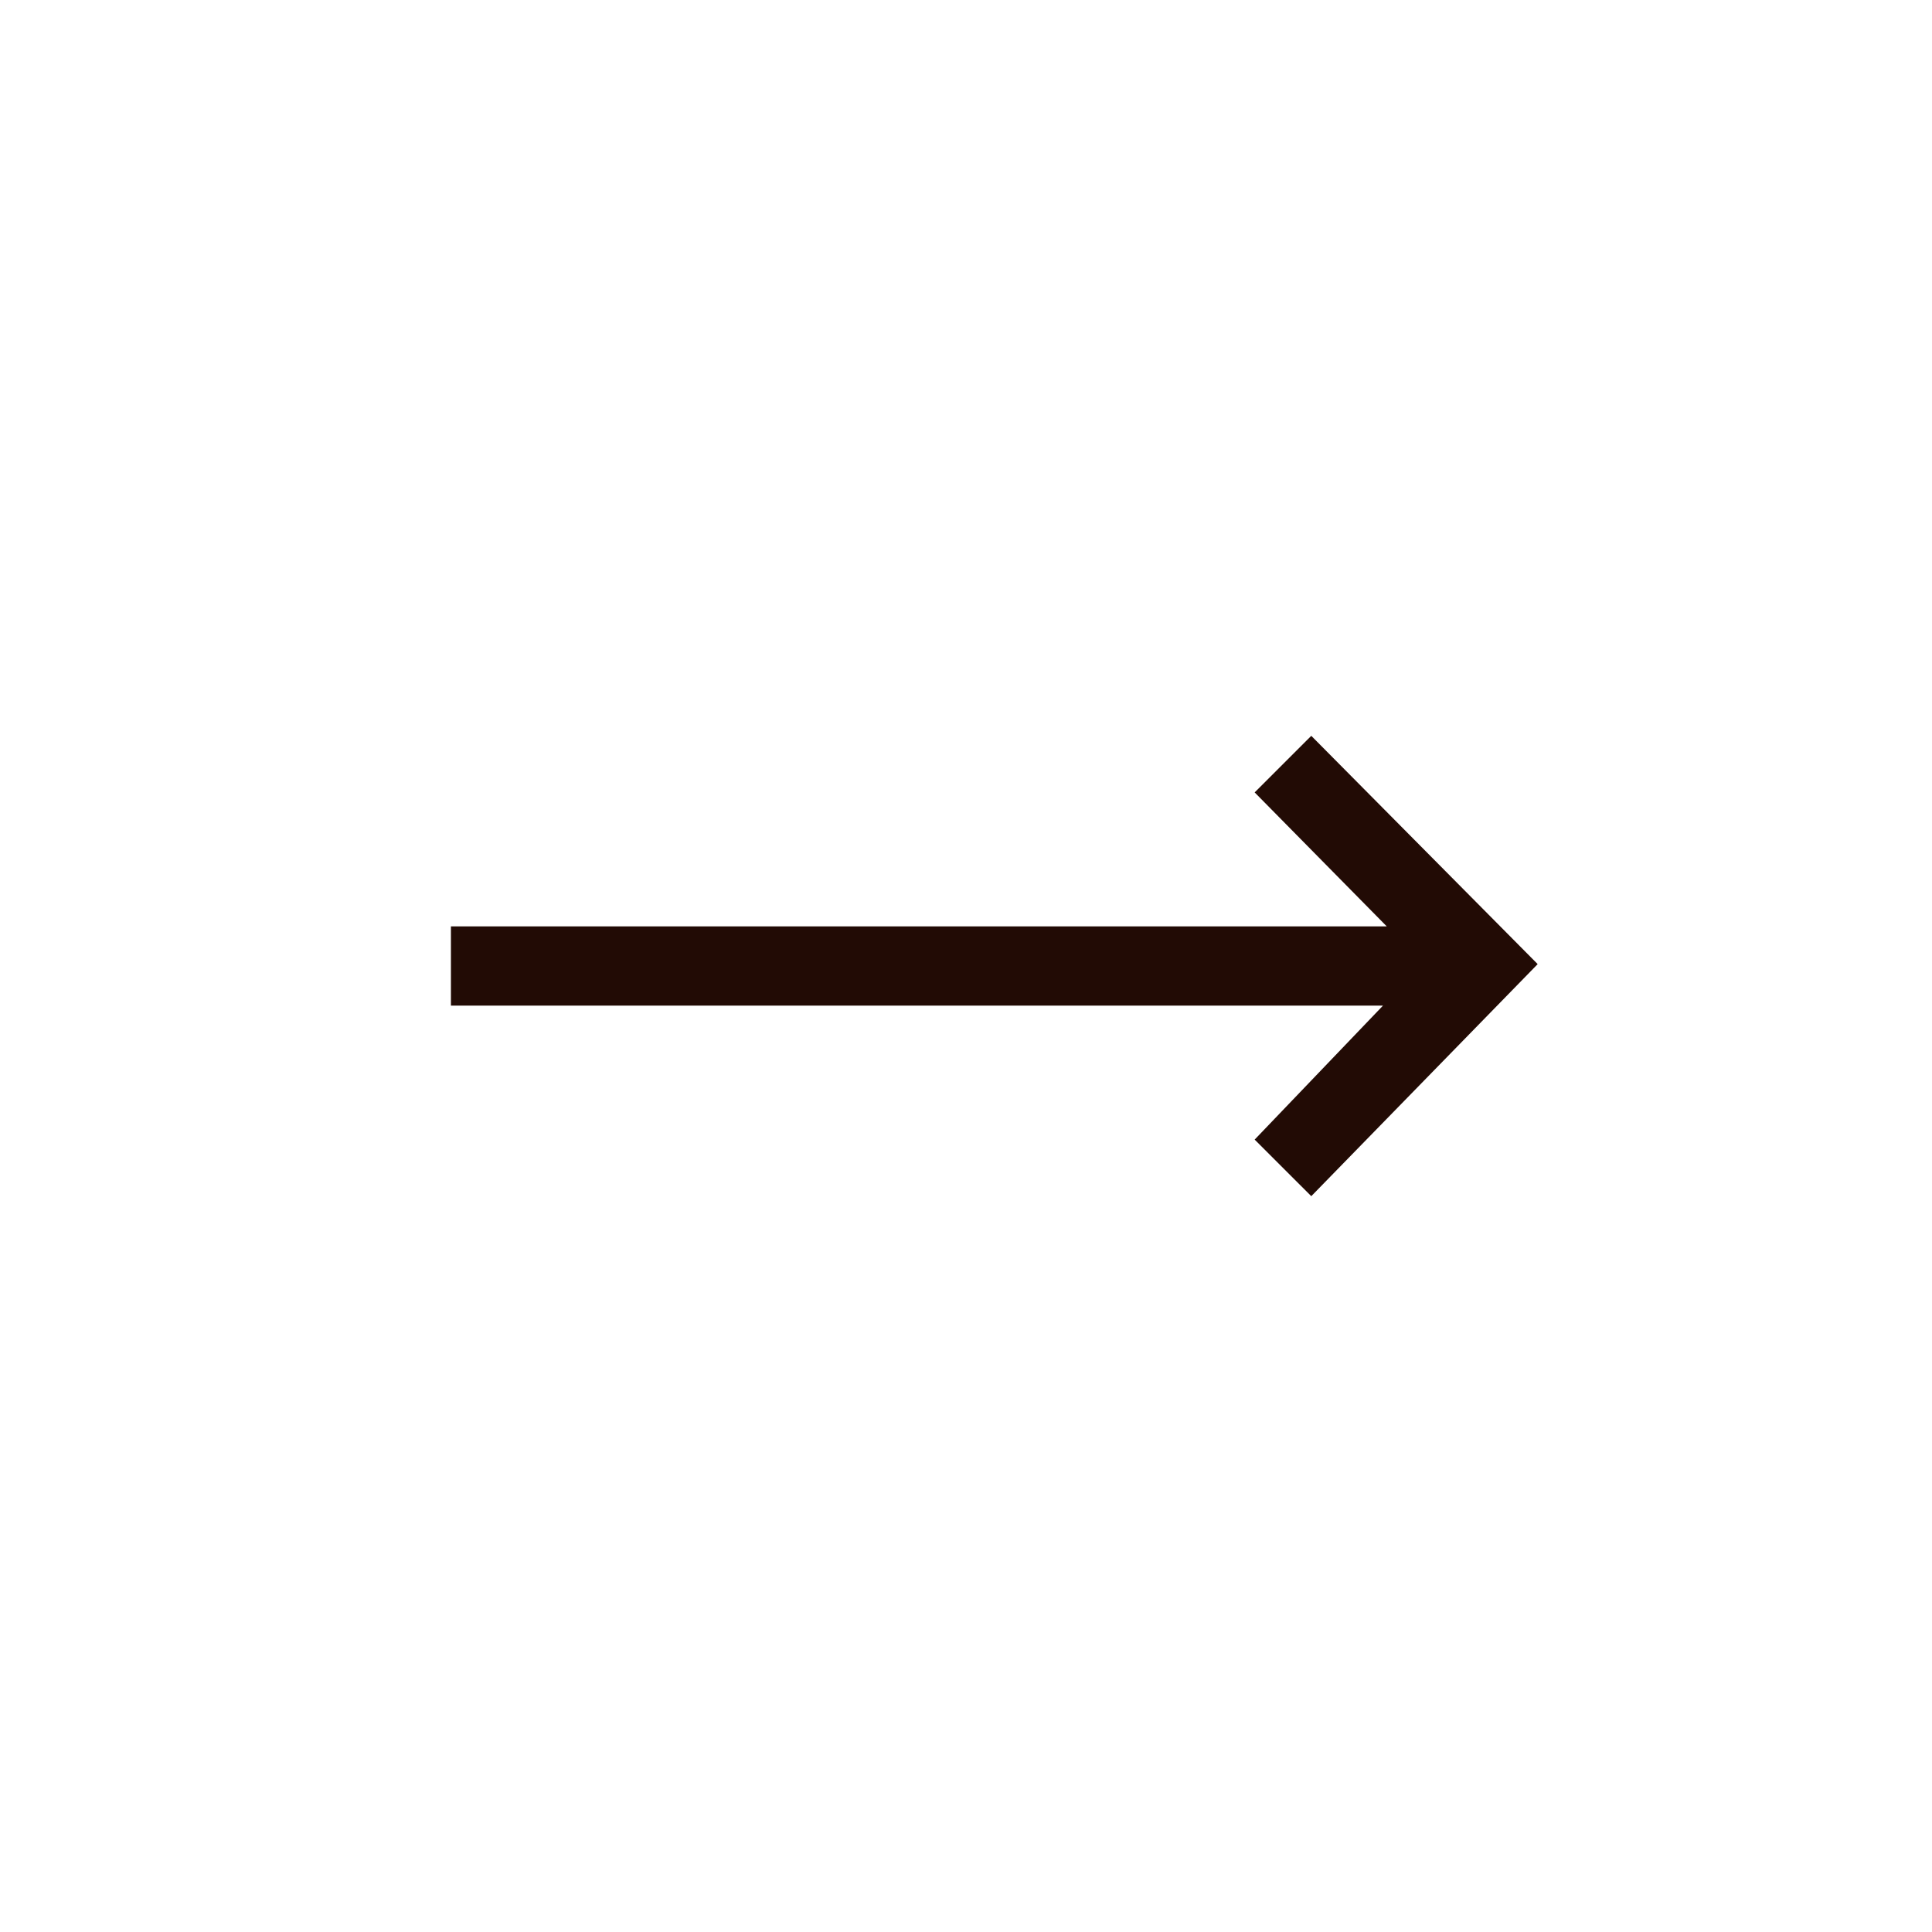 <svg width="80" height="80" viewBox="0 0 80 80" fill="none" xmlns="http://www.w3.org/2000/svg">
<path id="." d="M54.297 30.469L63.672 39.922L54.297 49.531L51.953 47.188L57.266 41.641H18.672V38.359H57.422L51.953 32.812L54.297 30.469Z" fill="#220B05"/>
</svg>
